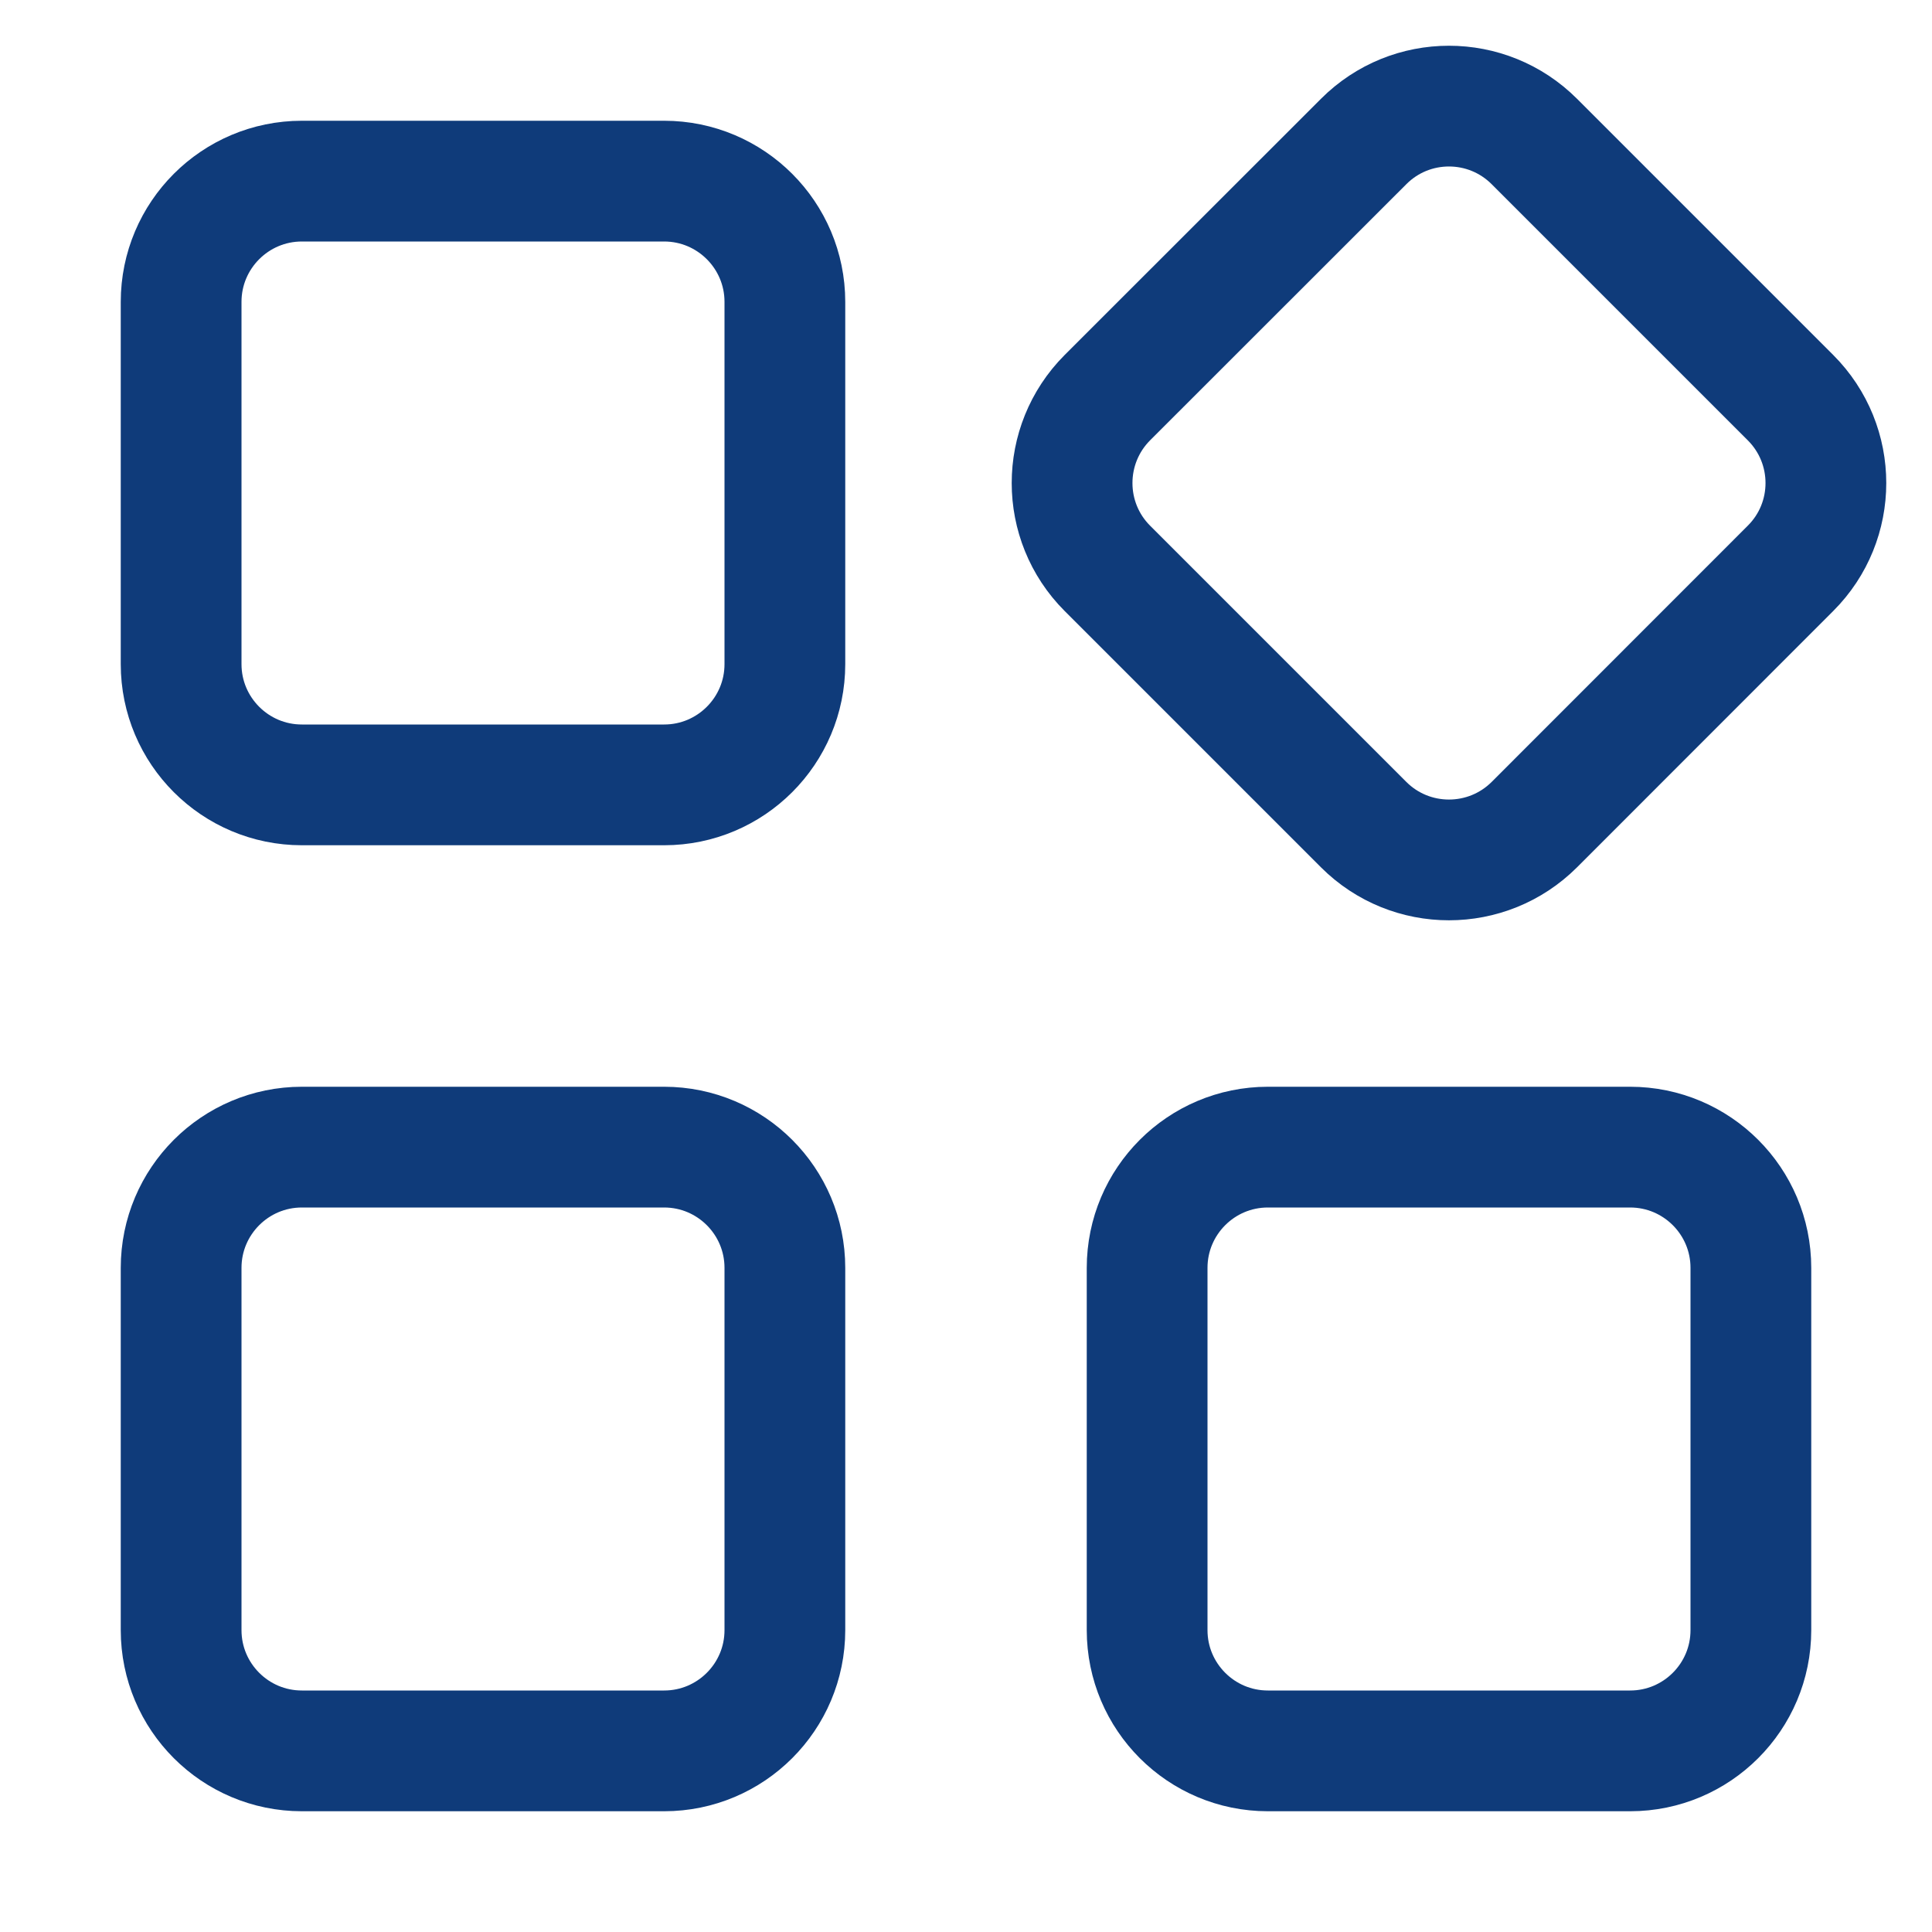 <?xml version="1.0" encoding="UTF-8"?>
<svg xmlns="http://www.w3.org/2000/svg" width="16" height="16" viewBox="0 0 16 16" fill="none">
  <path d="M5.5 1.5H2.5C1.948 1.5 1.5 1.948 1.5 2.5V5.5C1.5 6.052 1.948 6.5 2.5 6.5H5.5C6.052 6.5 6.5 6.052 6.5 5.5V2.5C6.5 1.948 6.052 1.5 5.5 1.5Z" stroke="#0F3B7A" stroke-linecap="round" stroke-linejoin="round"></path>
  <path d="M11.293 1.172L9.171 3.293C8.781 3.684 8.781 4.317 9.171 4.707L11.293 6.829C11.683 7.219 12.316 7.219 12.707 6.829L14.828 4.707C15.219 4.317 15.219 3.684 14.828 3.293L12.707 1.172C12.316 0.781 11.683 0.781 11.293 1.172Z" stroke="#0F3B7A" stroke-linecap="round" stroke-linejoin="round"></path>
  <path d="M5.5 9.5H2.5C1.948 9.5 1.5 9.948 1.5 10.5V13.5C1.5 14.052 1.948 14.5 2.5 14.5H5.5C6.052 14.5 6.5 14.052 6.5 13.5V10.5C6.5 9.948 6.052 9.5 5.5 9.5Z" stroke="#0F3B7A" stroke-linecap="round" stroke-linejoin="round"></path>
  <path d="M13.5 9.5H10.5C9.948 9.5 9.5 9.948 9.5 10.5V13.5C9.5 14.052 9.948 14.5 10.5 14.5H13.5C14.052 14.5 14.5 14.052 14.5 13.5V10.5C14.5 9.948 14.052 9.5 13.5 9.5Z" stroke="#0F3B7A" stroke-linecap="round" stroke-linejoin="round"></path>
</svg>
